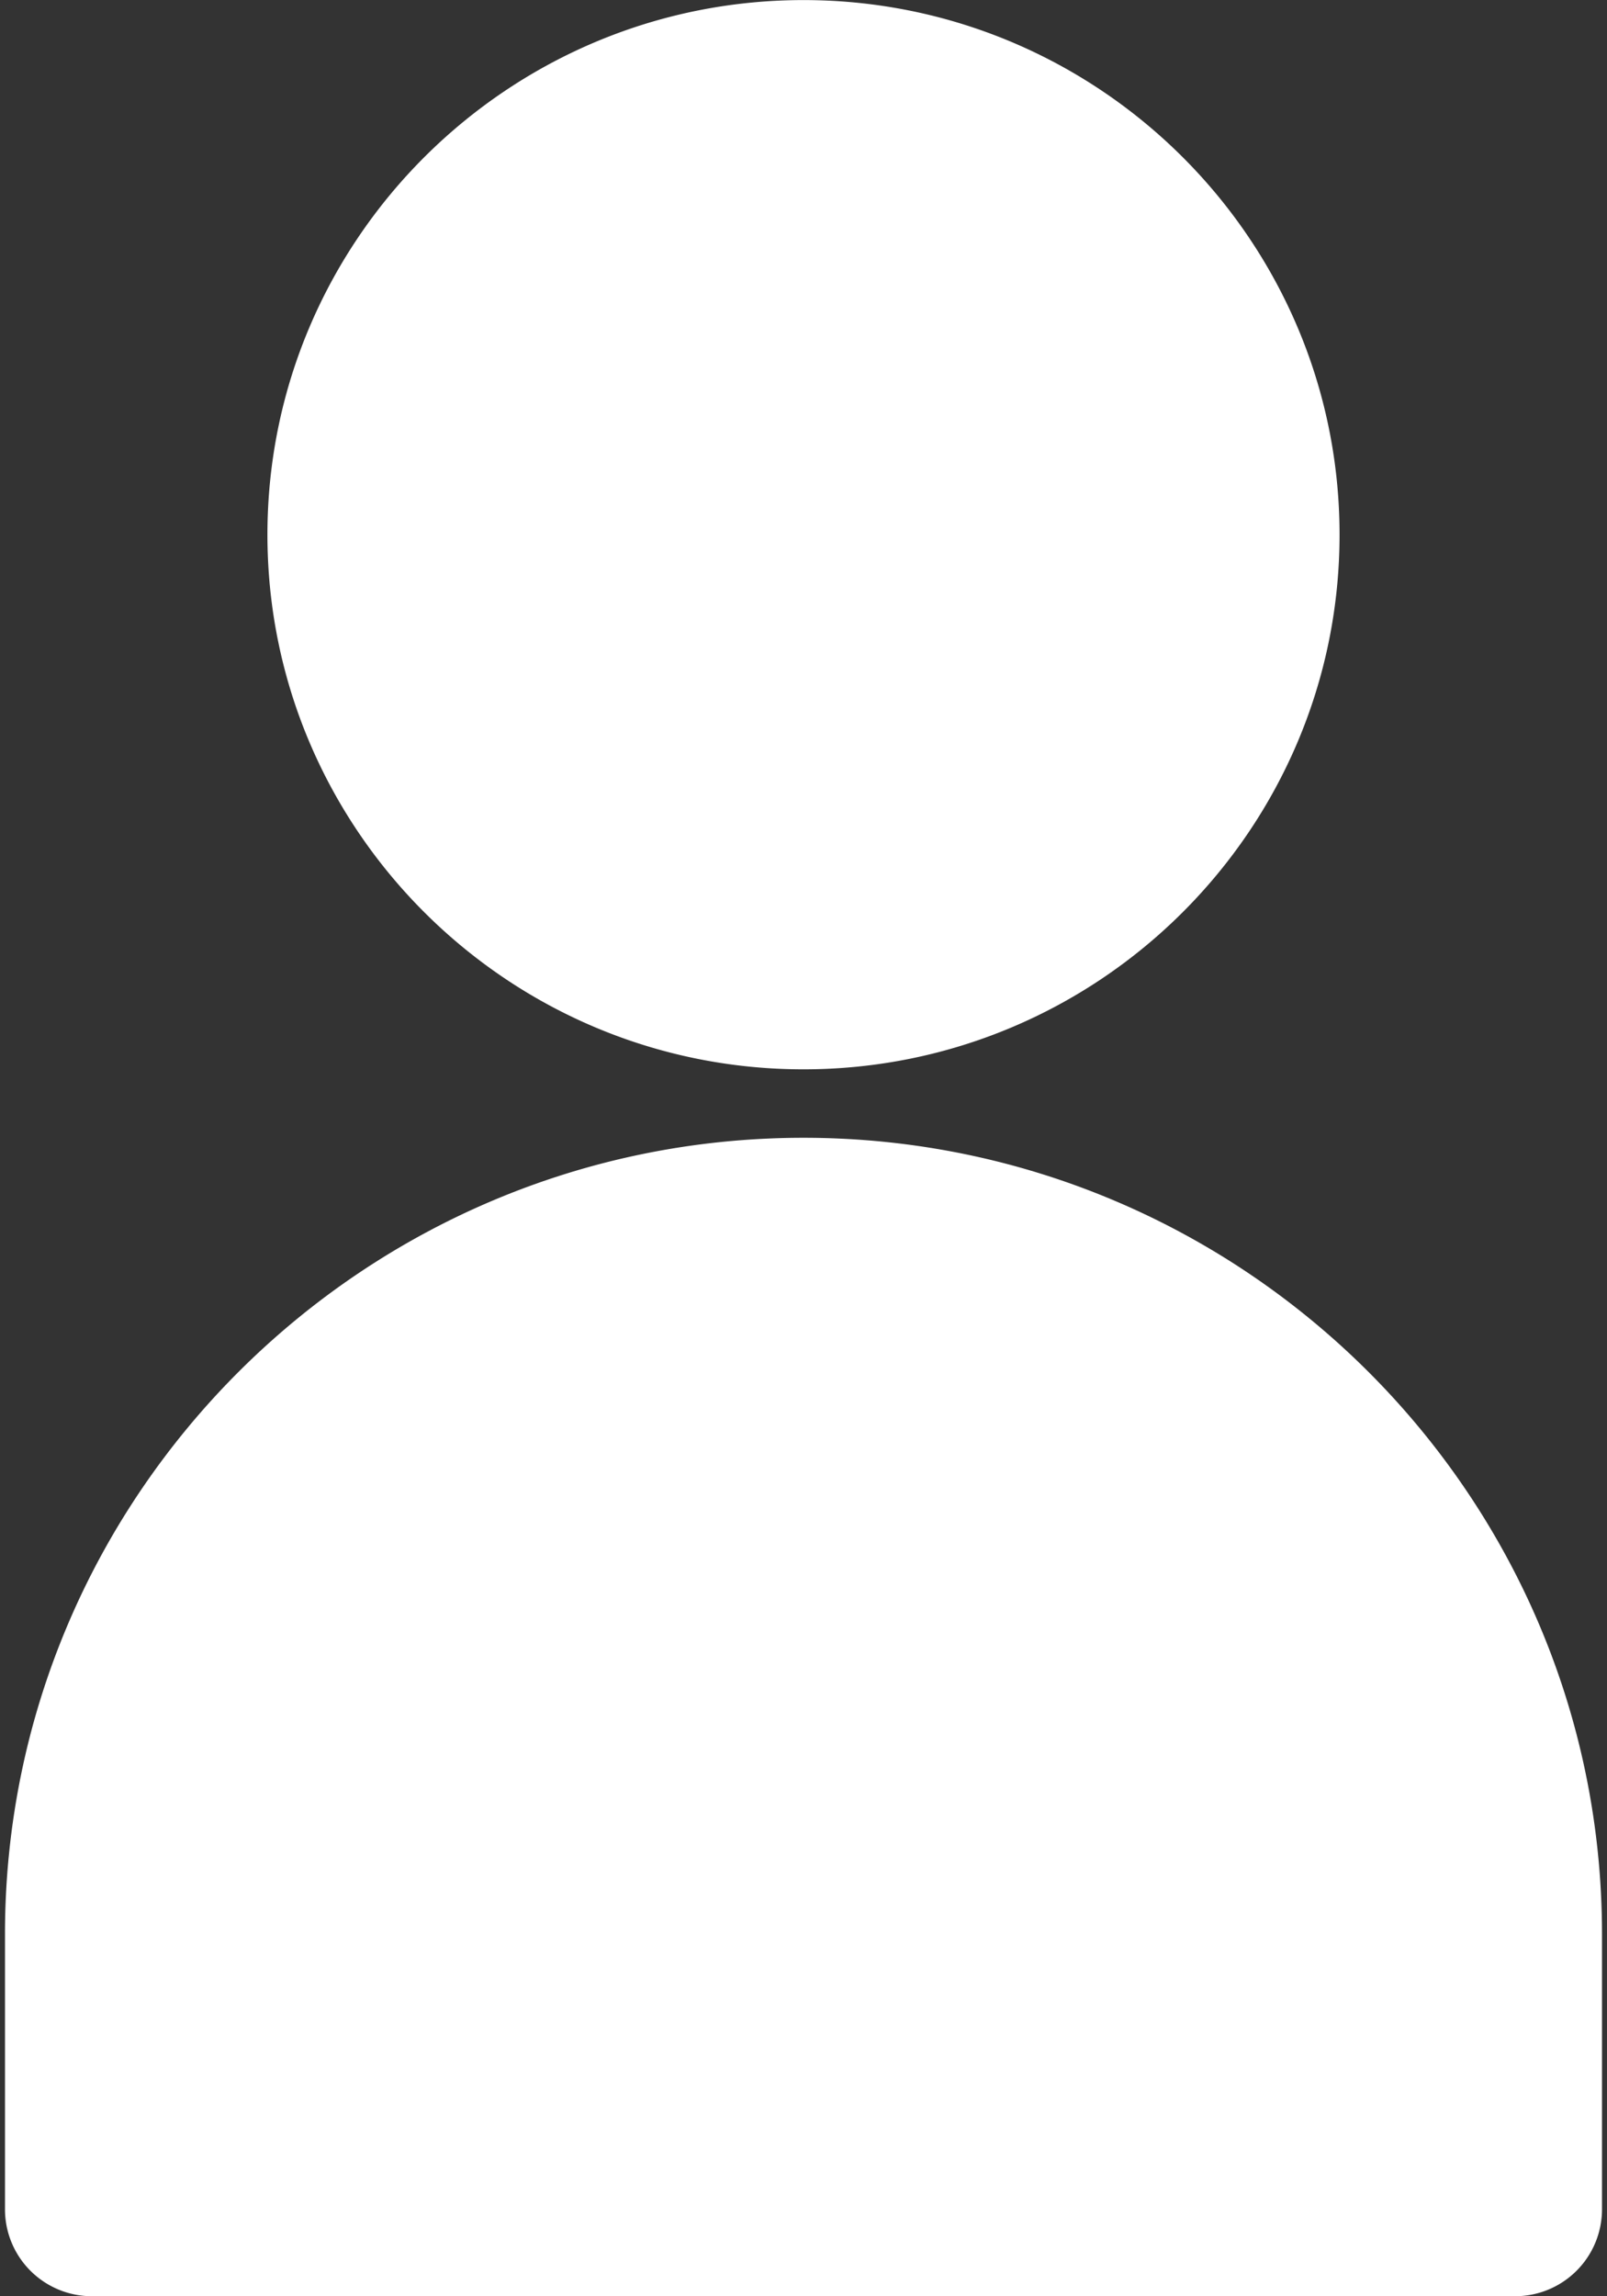 <svg xmlns="http://www.w3.org/2000/svg" width="287" height="410" viewBox="0 0 287 410">
  <rect x="0" y="0" width="287" height="410" fill="#333333" stroke="none"/>
<defs>
    <style>
      .cls-1 {
        fill: #fff;
        fill-rule: evenodd;
      }
    </style>
  </defs>
  <path class="cls-1" d="M143.5,190.929c52.786,0,95.735-42.823,95.735-95.457S196.286,0.014,143.5.014,47.761,42.836,47.761,95.472,90.708,190.929,143.5,190.929Zm0,12.223C64.864,203.152.89,266.939,0.89,345.345V394.49a15.517,15.517,0,0,0,15.539,15.5H270.567a15.519,15.519,0,0,0,15.541-15.5V345.345C286.108,266.939,222.134,203.152,143.5,203.152Z"/>
</svg>
